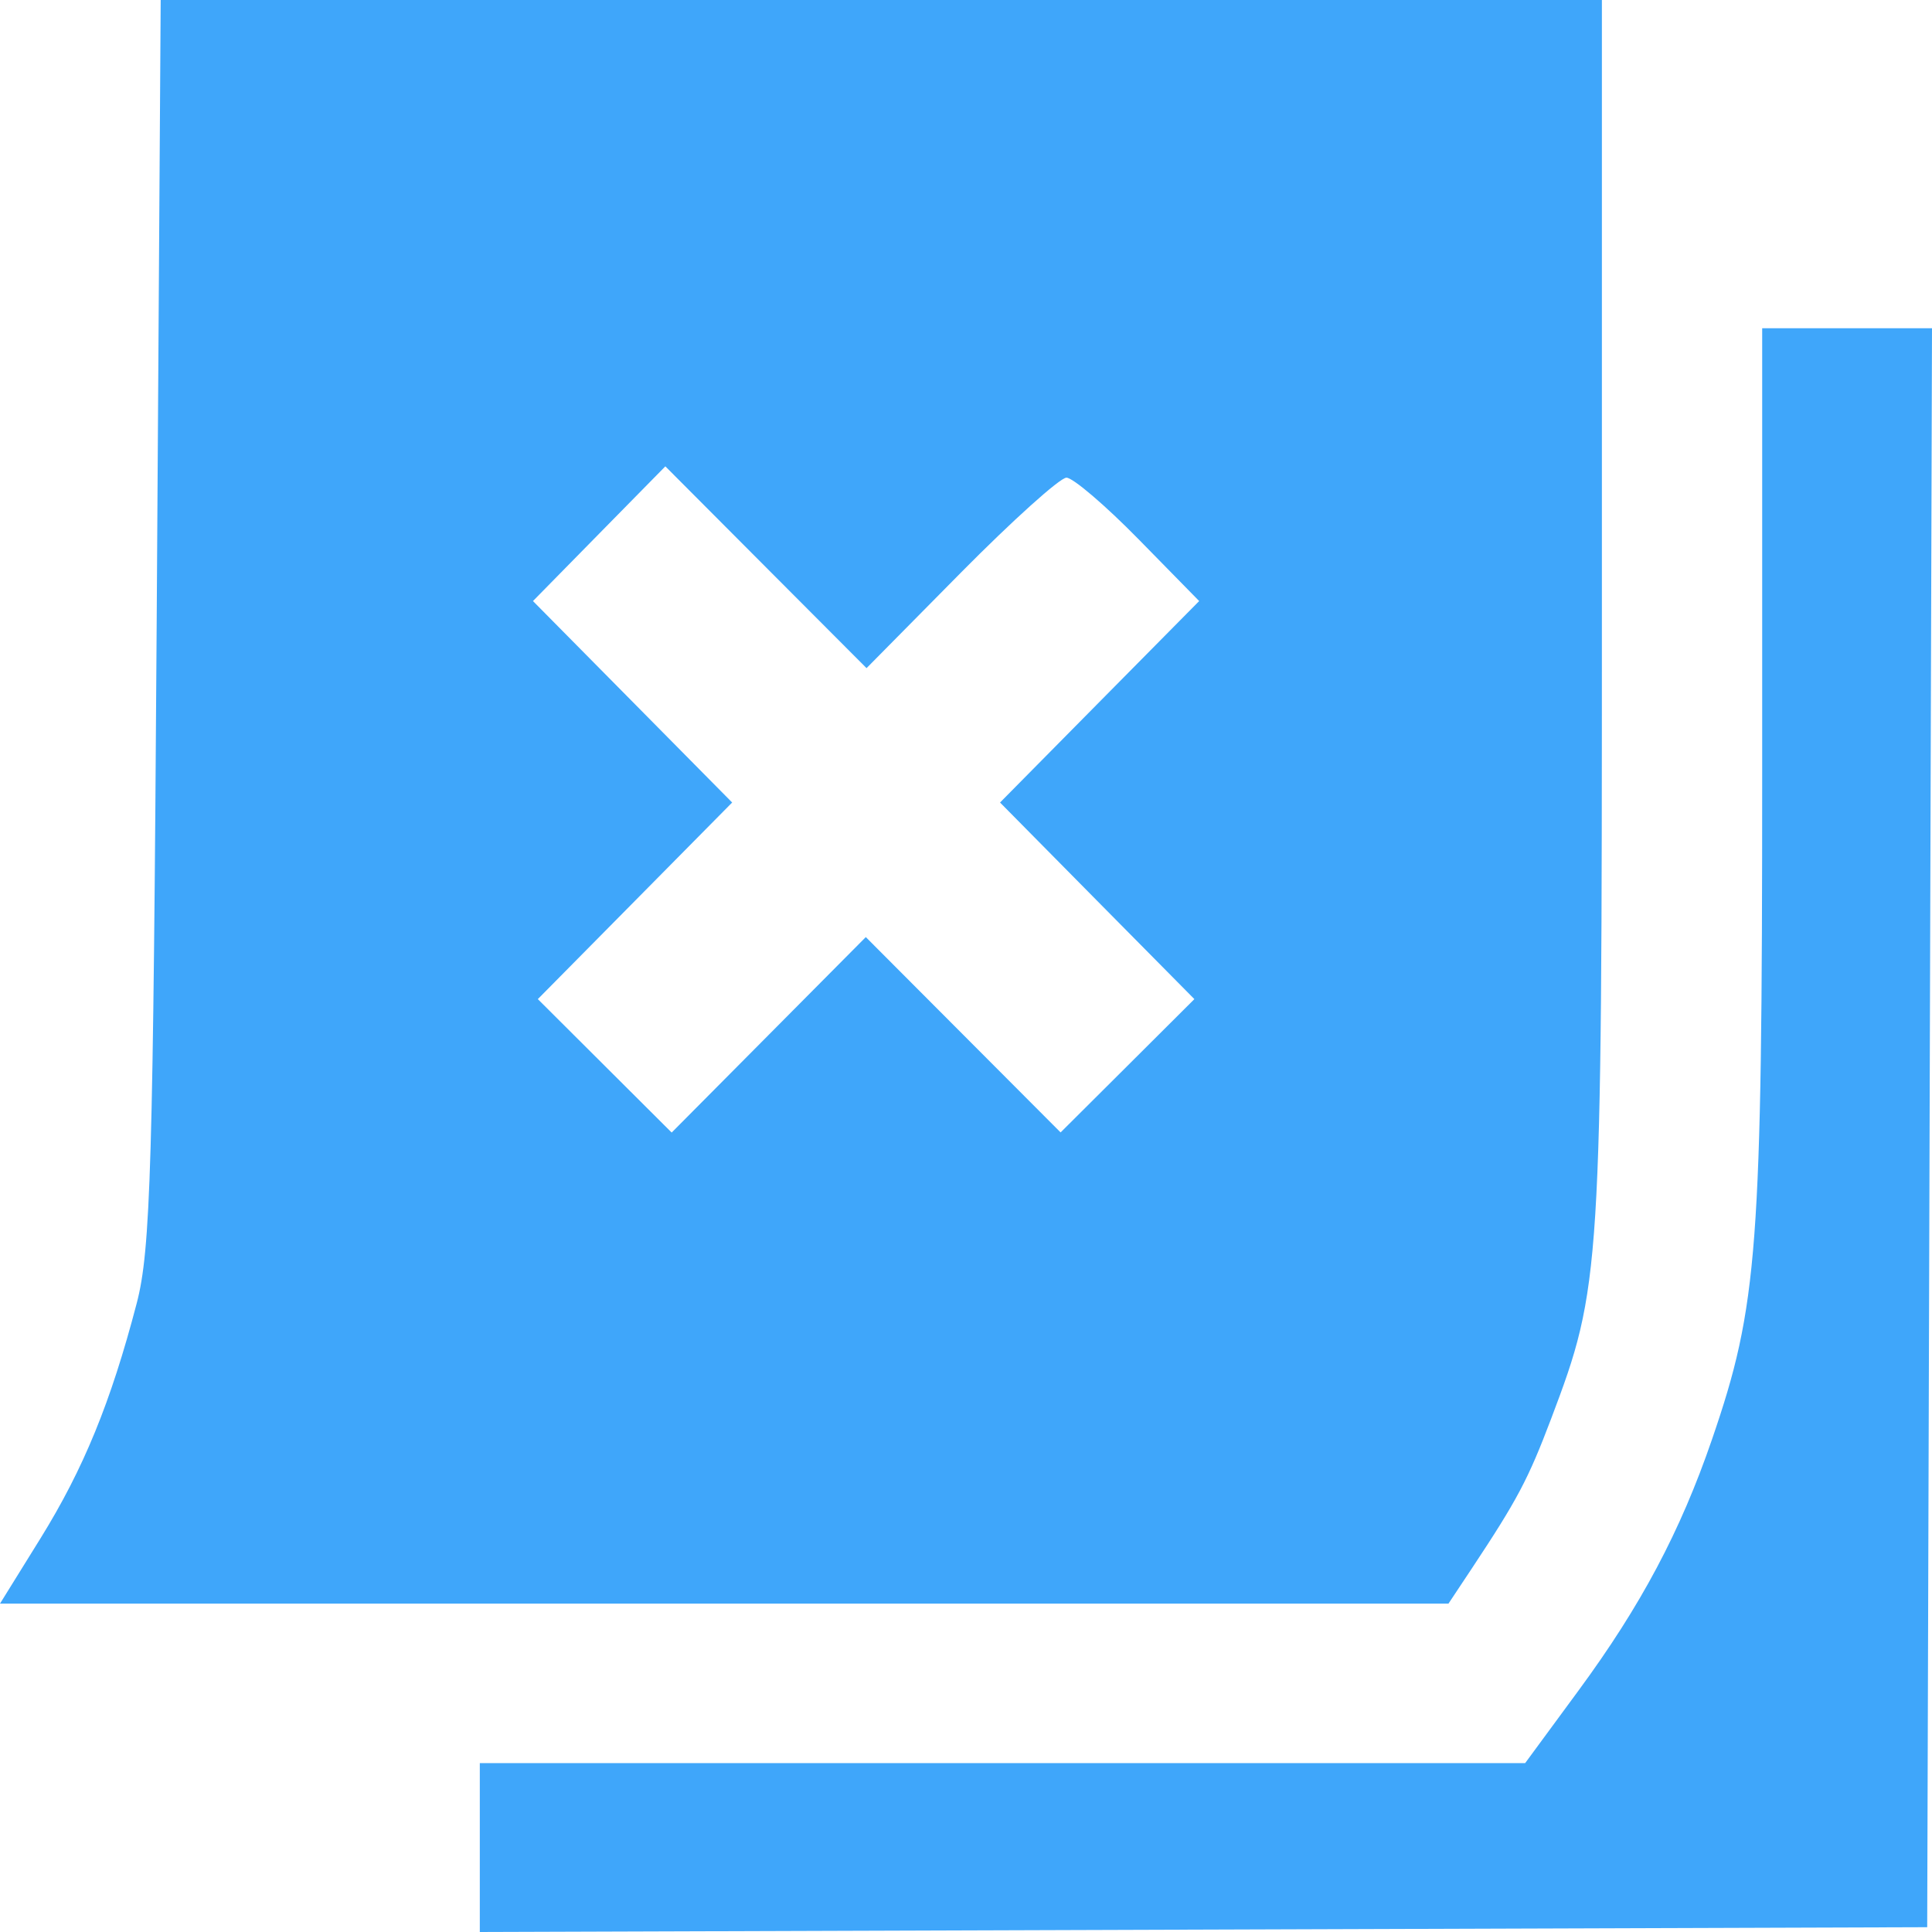 <?xml version="1.0" encoding="UTF-8"?> <svg xmlns="http://www.w3.org/2000/svg" width="29" height="29" viewBox="0 0 29 29" fill="none"> <path fill-rule="evenodd" clip-rule="evenodd" d="M2.051 19.567C2.262 18.764 2.299 17.509 2.352 9.326L2.412 0H13.228H24.045V9.211C24.045 19.132 24.033 19.313 23.283 21.296C22.937 22.209 22.776 22.512 22.092 23.544L21.742 24.071H10.871H0L0.608 23.091C1.254 22.048 1.662 21.053 2.051 19.567ZM25.697 21.608C26.388 19.596 26.451 18.757 26.451 11.595V4.927H27.726H29L28.964 16.927L28.928 28.928L18.065 28.964L7.202 29V27.732V26.465H15.047H22.893L23.696 25.373C24.63 24.103 25.224 22.986 25.697 21.608ZM16.008 7.17C15.911 7.17 15.196 7.814 14.419 8.6L13.007 10.029L11.497 8.515L9.987 7L8.993 8.011L8 9.022L9.495 10.534L10.99 12.046L9.531 13.522L8.073 14.997L9.078 15.999L10.082 17L11.539 15.533L12.996 14.066L14.458 15.532L15.92 16.998L16.924 15.998L17.928 14.997L16.469 13.522L15.011 12.046L16.505 10.534L18 9.022L17.092 8.096C16.593 7.587 16.105 7.17 16.008 7.17Z" fill="#3FA6FA"></path> </svg> 